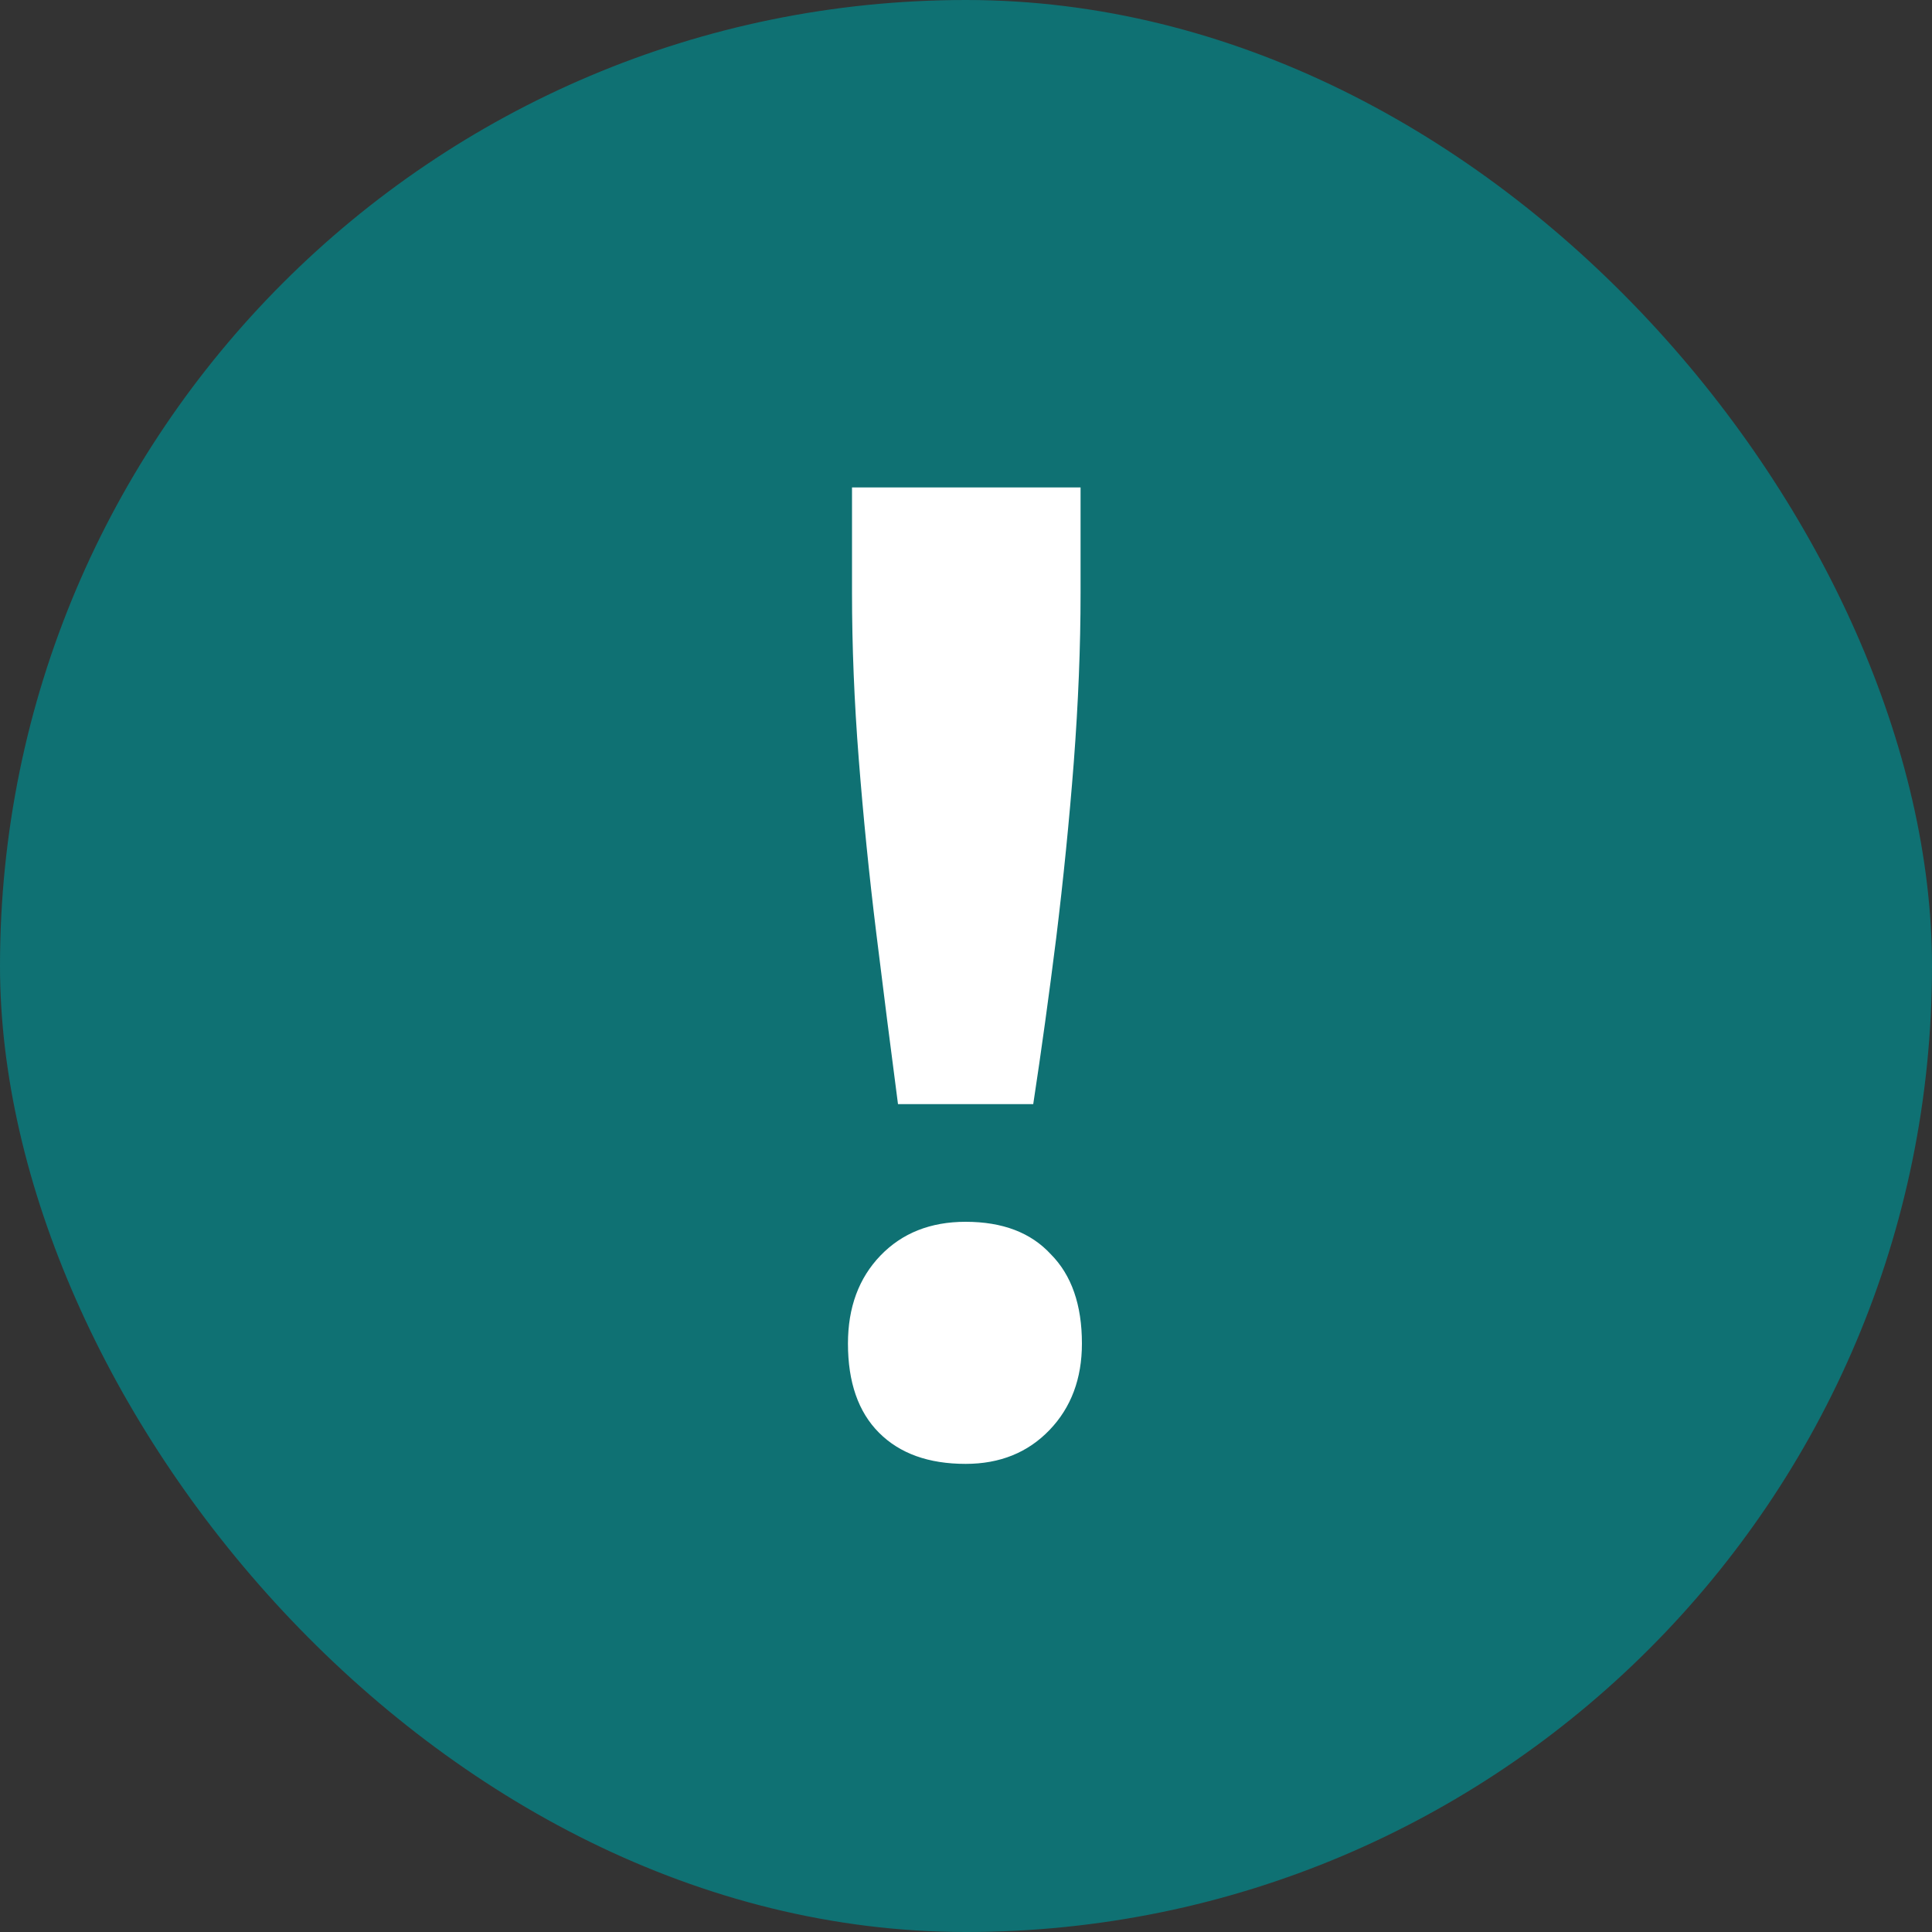<svg width="20" height="20" viewBox="0 0 20 20" fill="none" xmlns="http://www.w3.org/2000/svg">
<rect x="0" y="0" width="20" height="20" fill="#333333" stroke="none"/>
<rect width="20" height="20" rx="10" fill="#0F7173"/>
<path d="M9.296 11.43C9.221 10.861 9.147 10.273 9.072 9.666C8.997 9.059 8.937 8.457 8.89 7.86C8.843 7.263 8.82 6.689 8.82 6.138V5.046H11.186V6.138C11.186 6.698 11.162 7.281 11.116 7.888C11.069 8.495 11.008 9.101 10.934 9.708C10.859 10.305 10.78 10.879 10.696 11.43H9.296ZM9.996 15.154C9.613 15.154 9.315 15.047 9.1 14.832C8.885 14.617 8.778 14.309 8.778 13.908C8.778 13.535 8.89 13.231 9.114 12.998C9.338 12.765 9.632 12.648 9.996 12.648C10.379 12.648 10.672 12.76 10.878 12.984C11.092 13.199 11.2 13.507 11.2 13.908C11.2 14.272 11.088 14.571 10.864 14.804C10.64 15.037 10.351 15.154 9.996 15.154Z" fill="white"/>
</svg>
